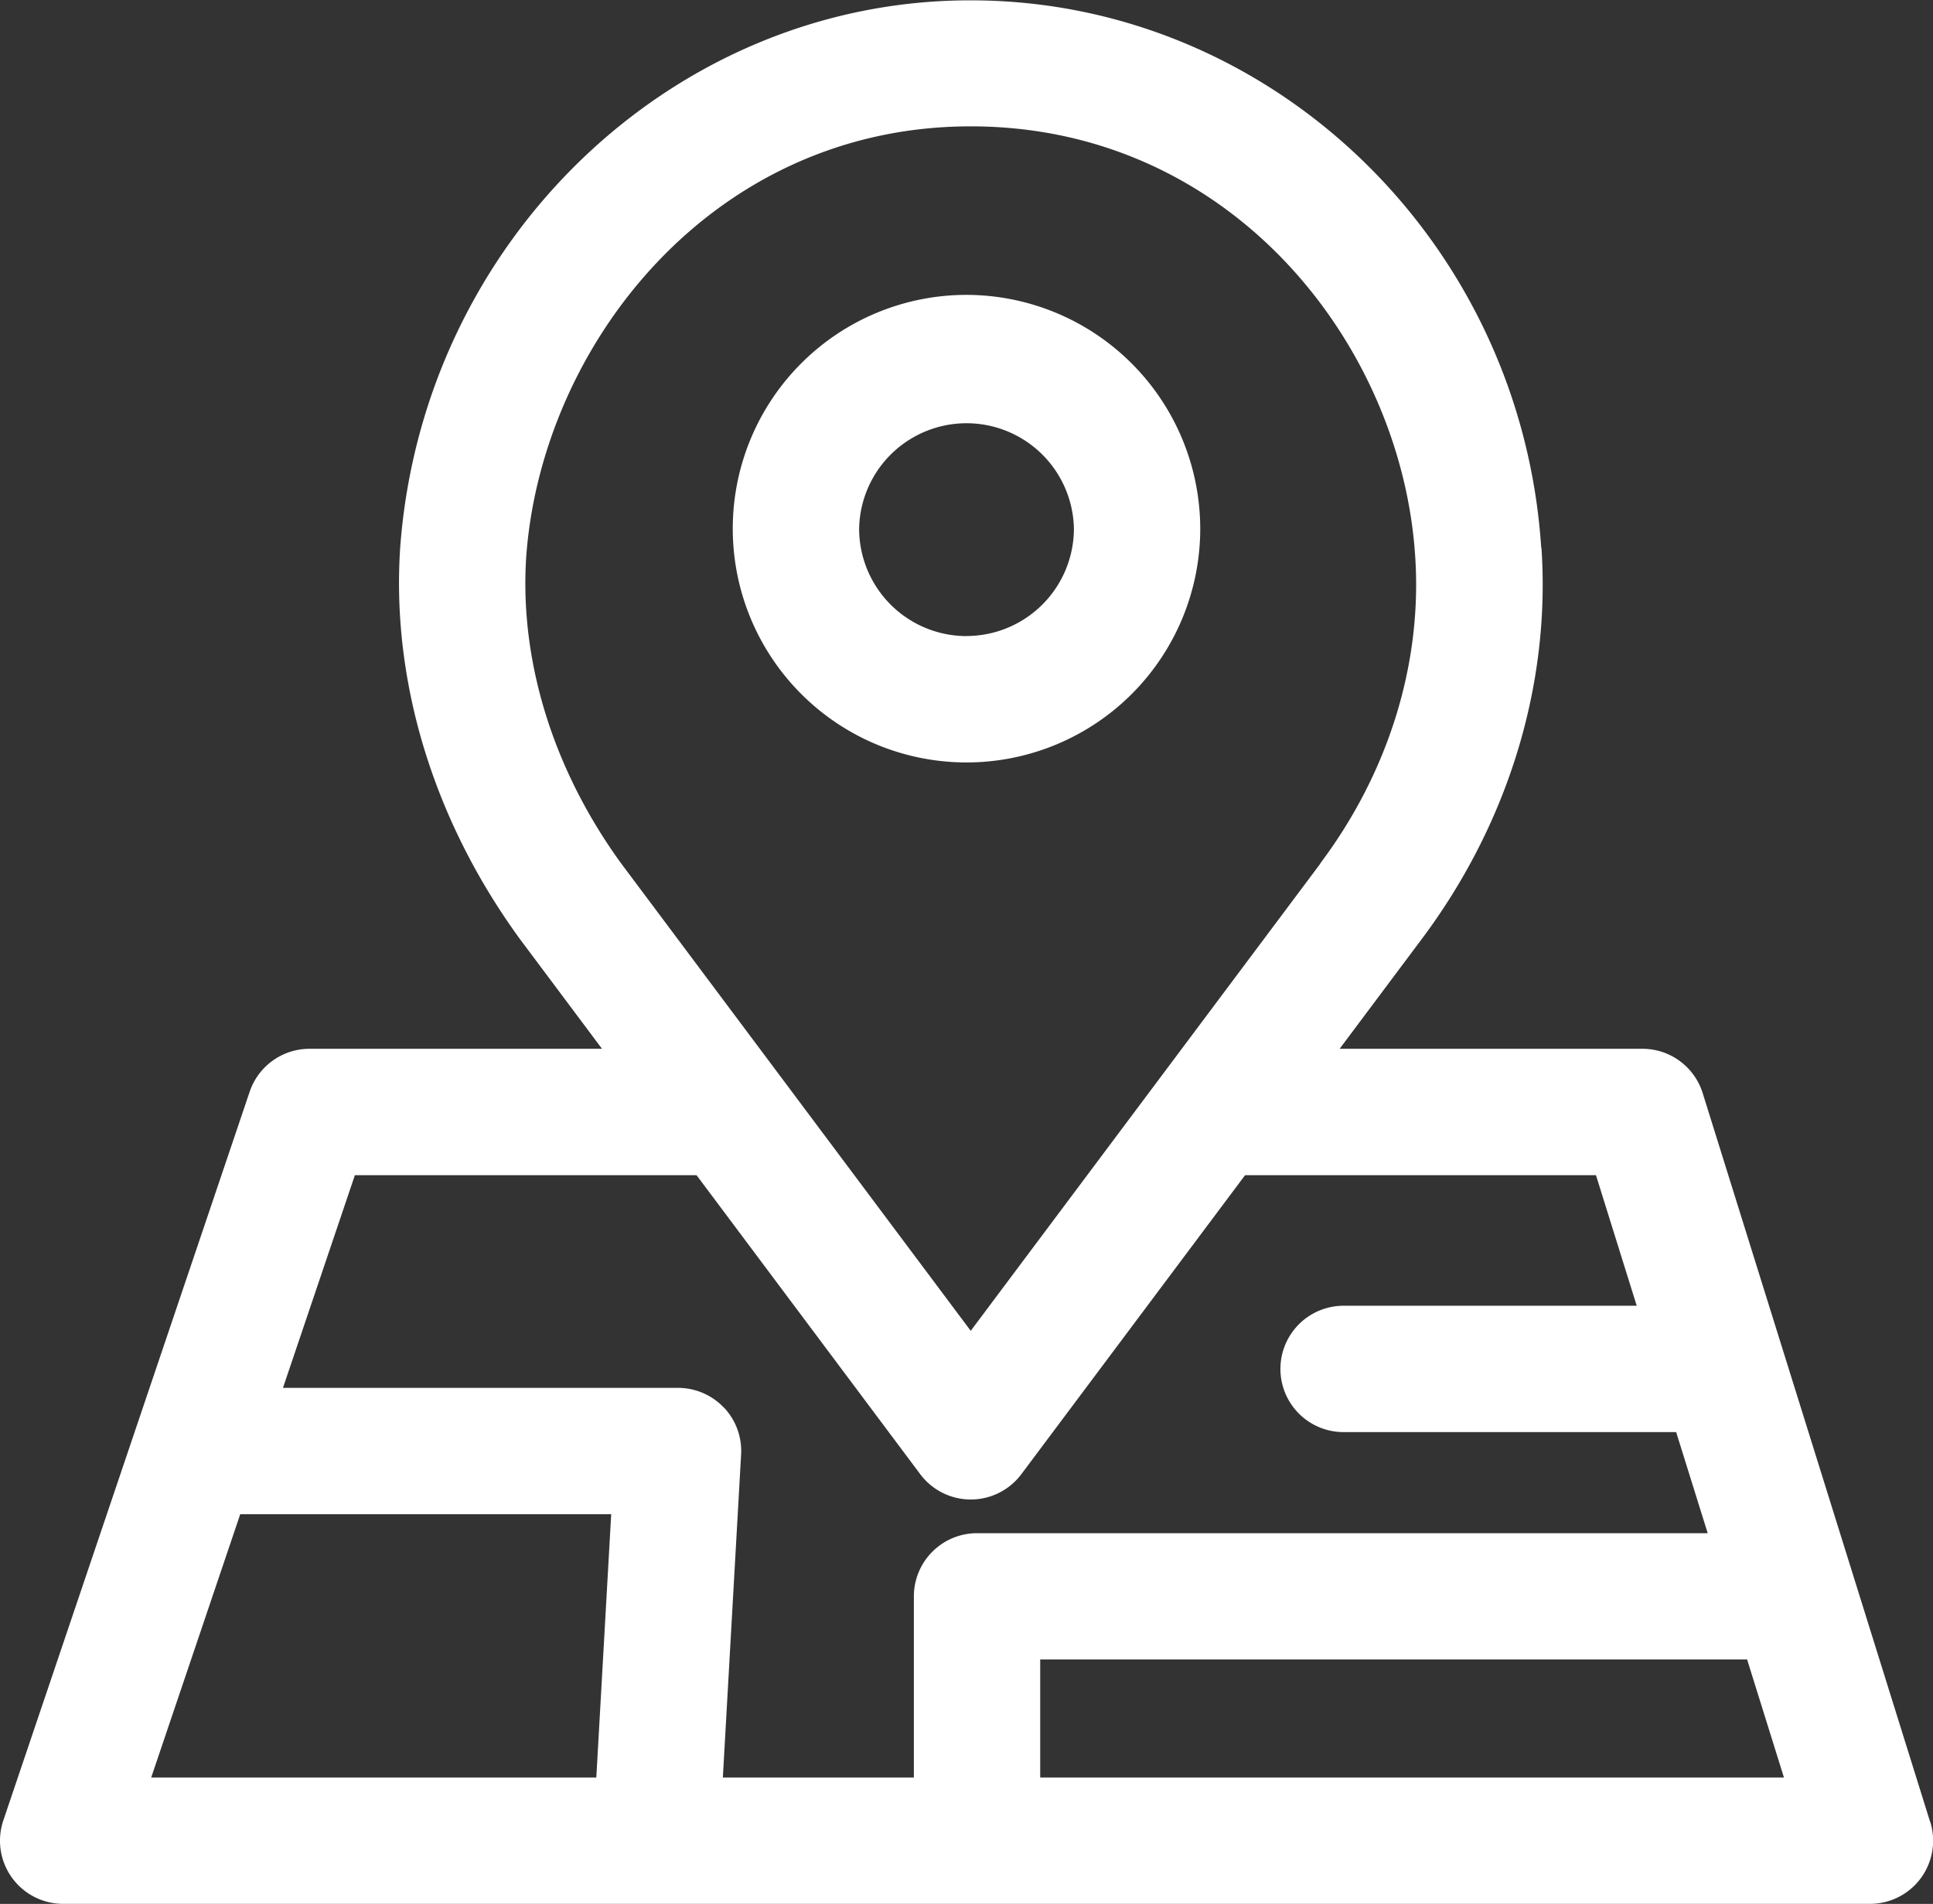 <svg id="Layer_1" data-name="Layer 1" xmlns="http://www.w3.org/2000/svg" viewBox="0 0 512 504.19">
  <rect x="0" y="0" width="512" height="504.19" fill="#333333" stroke="none"/>
  <g>
    <path d="M408.23,149c-5.29-81.33-71.66-145-151.11-145C178.33,3.91,112,67.56,106,148.92c-2.37,35.56,8.86,72.34,31.74,103.71l106,141.67a16.73,16.73,0,0,0,26.79,0l106-141.64c22.94-30.58,34.21-67.43,31.76-103.71m-58.55,83.64L257.12,356.34,164.67,232.75c-18.15-24.88-27.13-53.86-25.28-81.5,4.1-56,49.26-113.88,117.73-113.88,69.05,0,114.08,57.83,117.72,113.79,1.92,28.33-7,57.25-25.16,81.43" transform="translate(0 -3.91)" style="fill: #fff"/>
    <path d="M256,82a61.91,61.91,0,1,0,61.91,61.91A62,62,0,0,0,256,82m0,90.36a28.48,28.48,0,0,1-28.44-28.45,28.45,28.45,0,0,1,56.89,0A28.48,28.48,0,0,1,256,172.34" transform="translate(0 -3.91)" style="fill: #fff"/>
    <path d="M511.24,486.38,451,293.4a16.72,16.72,0,0,0-16-11.75H322.93v33.47h99.8l49.79,159.51H40.05L94,315.12H194.65V281.65H82A16.74,16.74,0,0,0,66.14,293L.88,486a16.73,16.73,0,0,0,15.86,22.09H495.27a16.72,16.72,0,0,0,16-21.71" transform="translate(0 -3.91)" style="fill: #fff"/>
    <path d="M191.75,376.69a16.71,16.71,0,0,0-12.16-5.24H54.66v33.46H161.89l-4.58,81,33.41,1.89,5.58-98.72a16.72,16.72,0,0,0-4.55-12.43" transform="translate(0 -3.91)" style="fill: #fff"/>
    <path d="M452.88,349.7h-97a16.73,16.73,0,1,0,0,33.46h97a16.73,16.73,0,0,0,0-33.46" transform="translate(0 -3.91)" style="fill: #fff"/>
    <path d="M258.79,409.93a16.73,16.73,0,0,0-16.73,16.73v64.7h33.46v-48H476.86V409.93Z" transform="translate(0 -3.91)" style="fill: #fff"/>
  </g>
</svg>
